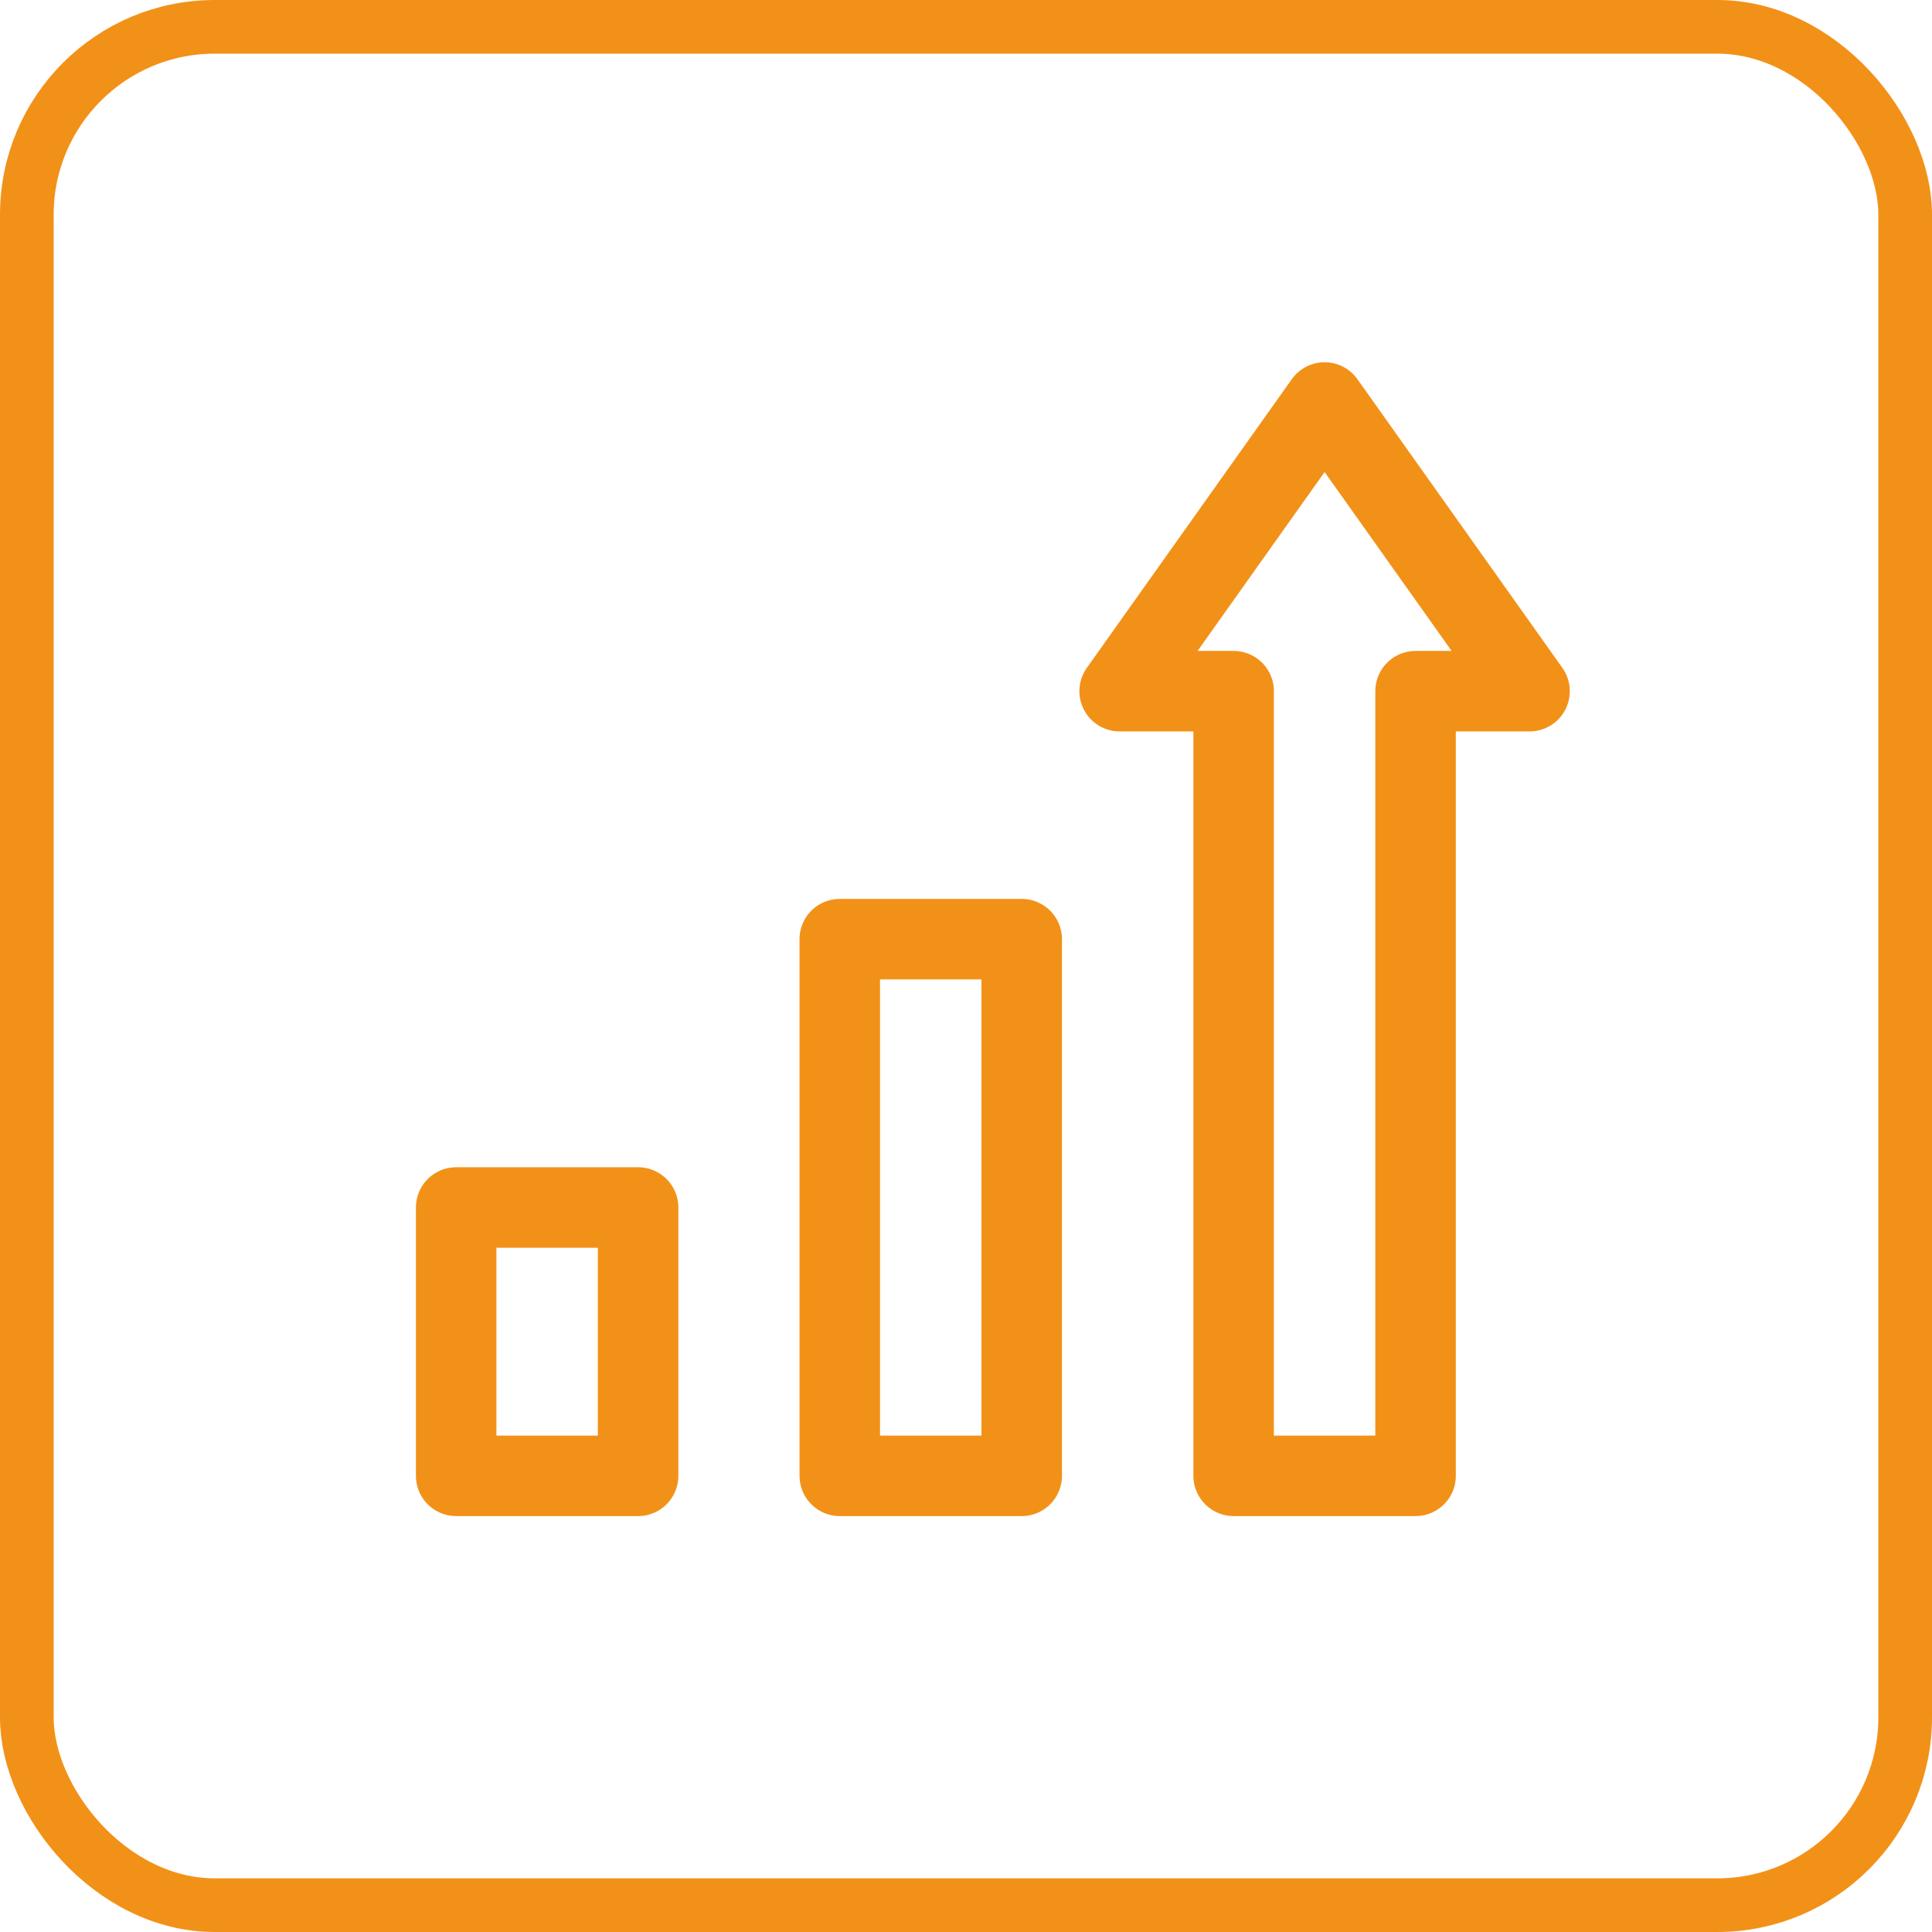 <svg width="36" height="36" viewBox="0 0 36 36" fill="none" xmlns="http://www.w3.org/2000/svg">
<rect x="0.5" y="0.5" width="35" height="35" rx="3.5" stroke="#F29118"/>
<path d="M11.89 27.5H8.5V22.5H11.89V27.5Z" stroke="#F29118" stroke-width="1.5" stroke-miterlimit="10" stroke-linecap="round" stroke-linejoin="round"/>
<path d="M19.038 27.5H15.648V17.5H19.038V27.5Z" stroke="#F29118" stroke-width="1.5" stroke-miterlimit="10" stroke-linecap="round" stroke-linejoin="round"/>
<path d="M28.501 12.879L24.682 7.5L20.863 12.879H22.987V27.5H23.173H26.191H26.377V12.879H28.501Z" stroke="#F29118" stroke-width="1.5" stroke-miterlimit="10" stroke-linecap="round" stroke-linejoin="round"/>
</svg>
